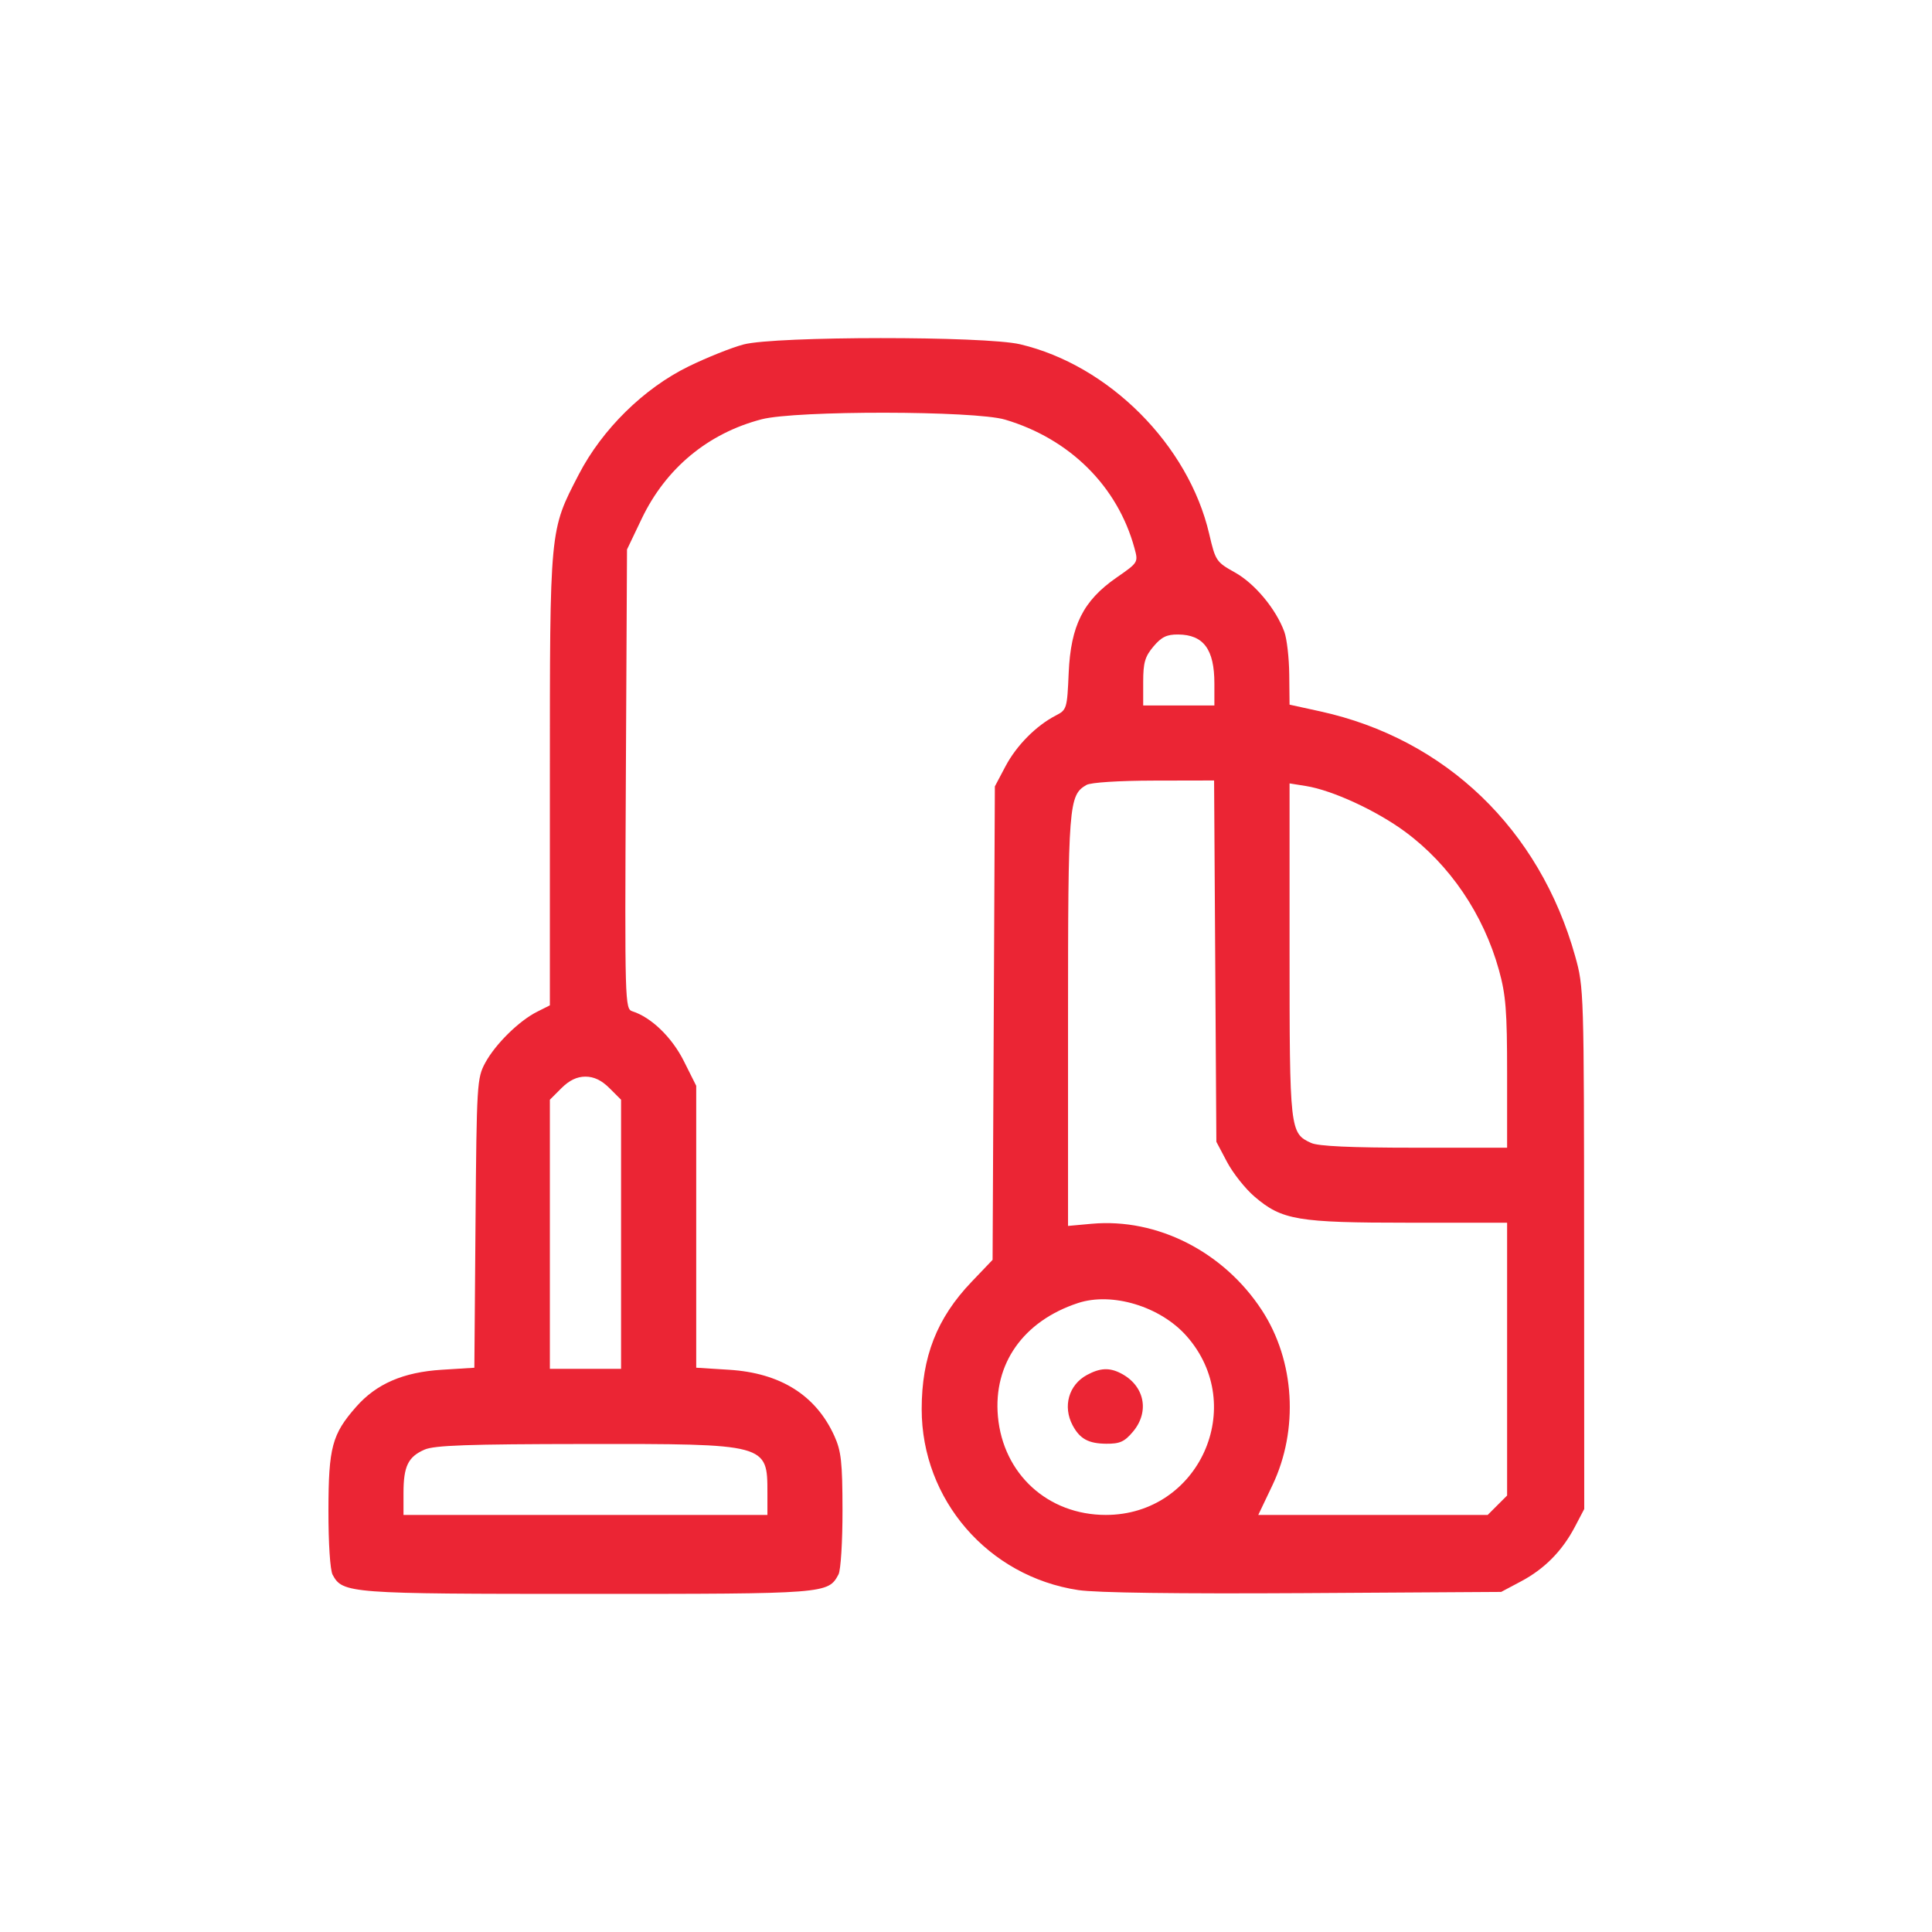 <svg xmlns="http://www.w3.org/2000/svg" width="80" height="80" viewBox="0 0 80 80" fill="none"><path fill-rule="evenodd" clip-rule="evenodd" d="M30.794 14.262C30.299 14.391 29.27 14.803 28.507 15.176C26.656 16.082 24.933 17.778 23.966 19.646C22.752 21.99 22.769 21.816 22.769 32.296V41.629L22.236 41.897C21.491 42.271 20.512 43.235 20.093 44.008C19.751 44.64 19.737 44.868 19.69 50.649L19.642 56.635L18.292 56.719C16.699 56.818 15.586 57.3 14.748 58.253C13.749 59.388 13.604 59.93 13.6 62.536C13.598 63.907 13.67 65.014 13.773 65.207C14.188 65.98 14.448 66 24.328 66C34.242 66 34.289 65.996 34.721 65.192C34.814 65.017 34.888 63.837 34.886 62.536C34.883 60.537 34.833 60.088 34.549 59.46C33.785 57.774 32.317 56.851 30.187 56.719L28.829 56.634V50.797V44.96L28.318 43.94C27.825 42.954 26.966 42.123 26.186 41.876C25.876 41.778 25.869 41.549 25.915 32.264L25.963 22.753L26.574 21.474C27.572 19.388 29.322 17.938 31.537 17.362C32.959 16.992 40.356 17.002 41.616 17.375C44.296 18.169 46.276 20.134 46.975 22.694C47.137 23.288 47.136 23.29 46.228 23.92C44.853 24.875 44.338 25.902 44.252 27.861C44.188 29.347 44.173 29.393 43.716 29.629C42.903 30.049 42.09 30.869 41.635 31.731L41.195 32.563L41.148 42.365L41.101 52.167L40.227 53.082C38.793 54.583 38.165 56.187 38.165 58.35C38.165 62.101 40.915 65.278 44.65 65.842C45.394 65.954 48.744 65.999 53.986 65.968L62.16 65.918L62.979 65.483C63.955 64.965 64.687 64.224 65.214 63.22L65.6 62.485L65.595 51.693C65.59 41.03 65.586 40.886 65.224 39.594C63.752 34.336 59.855 30.593 54.667 29.456L53.398 29.178L53.385 27.928C53.378 27.24 53.286 26.442 53.18 26.156C52.832 25.212 51.955 24.16 51.136 23.704C50.362 23.272 50.33 23.224 50.07 22.107C49.213 18.424 45.92 15.122 42.241 14.256C40.777 13.911 32.119 13.916 30.794 14.262ZM47.761 26.771C47.41 27.188 47.337 27.439 47.337 28.243V29.211H48.811H50.285V28.301C50.285 26.888 49.837 26.282 48.785 26.273C48.313 26.269 48.095 26.375 47.761 26.771ZM44.988 32.503C44.253 32.929 44.225 33.286 44.225 42.271V50.763L45.203 50.674C47.916 50.429 50.676 51.833 52.258 54.264C53.615 56.348 53.785 59.196 52.69 61.498L52.103 62.73H56.853H61.602L62.004 62.328L62.406 61.927V56.279V50.63H58.341C53.728 50.63 53.085 50.522 51.951 49.553C51.568 49.226 51.056 48.581 50.811 48.119L50.367 47.279L50.32 39.798L50.273 32.318L47.782 32.323C46.316 32.326 45.166 32.4 44.988 32.503ZM53.398 39.336C53.398 46.816 53.41 46.926 54.294 47.328C54.588 47.462 55.935 47.524 58.565 47.524H62.406V44.455C62.406 41.853 62.355 41.2 62.067 40.164C61.426 37.857 60.033 35.804 58.181 34.439C56.993 33.563 55.168 32.722 54.079 32.548L53.398 32.439V39.336ZM23.247 45.059L22.769 45.537V51.108V56.68H24.243H25.717V51.108V45.537L25.238 45.059C24.911 44.732 24.595 44.581 24.243 44.581C23.89 44.581 23.574 44.732 23.247 45.059ZM44.635 53.957C42.372 54.703 41.124 56.472 41.322 58.653C41.538 61.039 43.392 62.73 45.79 62.73C49.649 62.73 51.688 58.219 49.136 55.326C48.054 54.099 46.051 53.489 44.635 53.957ZM45.007 56.935C44.252 57.344 43.999 58.239 44.416 59.021C44.715 59.581 45.072 59.776 45.808 59.782C46.371 59.786 46.563 59.7 46.913 59.284C47.618 58.447 47.392 57.366 46.406 56.863C45.934 56.621 45.55 56.641 45.007 56.935ZM17.581 60.025C16.9 60.321 16.708 60.715 16.708 61.82V62.73H24.243H31.777V61.82C31.777 59.784 31.783 59.785 24.207 59.793C19.388 59.798 17.991 59.847 17.581 60.025Z" fill="#EB2534"></path></svg>